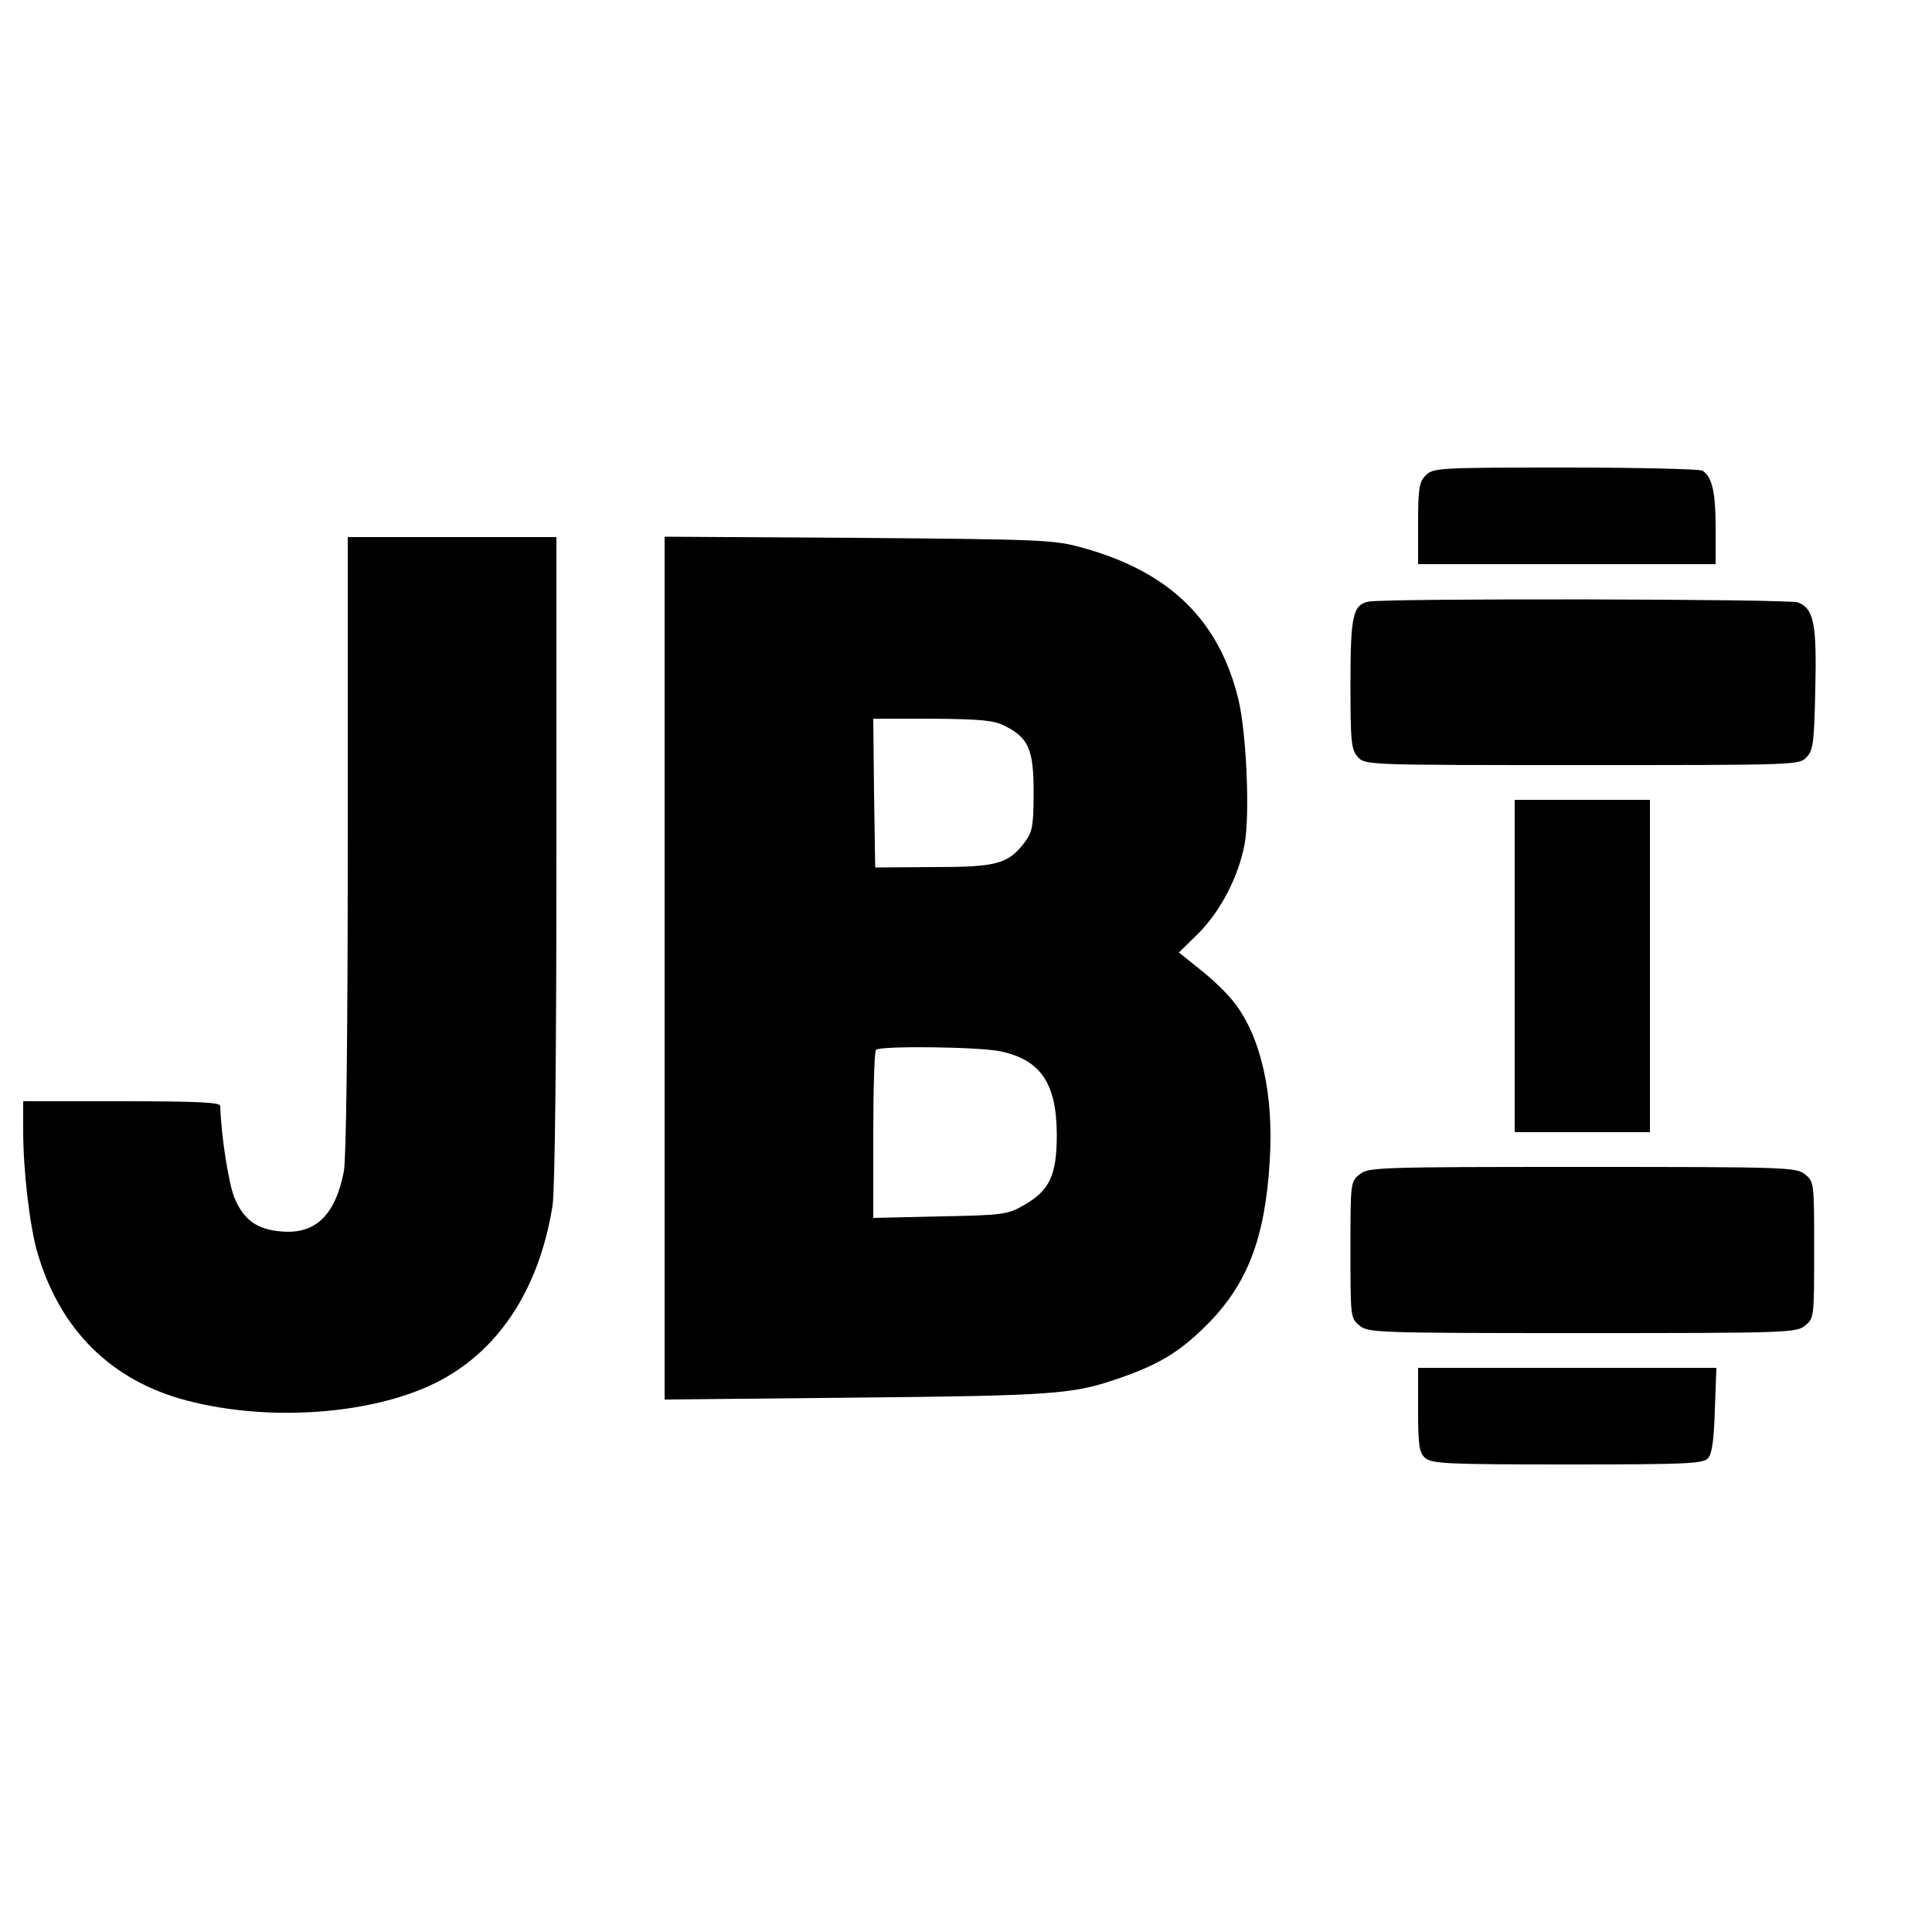<?xml version="1.0" standalone="no"?>
<!DOCTYPE svg PUBLIC "-//W3C//DTD SVG 20010904//EN"
 "http://www.w3.org/TR/2001/REC-SVG-20010904/DTD/svg10.dtd">
<svg version="1.0" xmlns="http://www.w3.org/2000/svg"
 width="500pt" height="500pt" viewBox="0 0 500 500"
 preserveAspectRatio="xMidYMid meet">
<g transform="translate(0,500) scale(0.1,-0.1)"
fill="#000000" stroke="none">
<path d="M3690 3770 c-17 -17 -20 -33 -20 -125 l0 -105 385 0 385 0 0 96 c0
90 -9 130 -34 146 -6 4 -165 8 -353 8 -330 0 -344 -1 -363 -20z"/>
<path d="M900 2816 c0 -495 -4 -813 -10 -847 -22 -114 -74 -164 -162 -156 -62
5 -96 29 -120 84 -16 36 -36 165 -38 241 0 9 -58 12 -255 12 l-255 0 0 -77 c0
-103 17 -245 36 -312 58 -202 192 -335 389 -386 212 -55 474 -36 640 45 163
80 270 241 305 460 6 41 10 378 10 898 l0 832 -270 0 -270 0 0 -794z"/>
<path d="M1720 2495 l0 -1117 498 5 c509 5 559 9 675 49 105 36 159 68 230
139 105 105 151 224 163 424 11 171 -22 319 -90 408 -17 23 -57 62 -89 87
l-56 45 50 49 c58 58 104 147 120 231 14 76 5 287 -16 375 -50 205 -178 330
-402 392 -74 21 -102 22 -580 26 l-503 3 0 -1116z m879 627 c63 -31 76 -61 76
-172 0 -84 -3 -102 -21 -127 -44 -59 -72 -67 -238 -67 l-151 -1 -3 193 -2 192
152 0 c123 -1 160 -4 187 -18z m-9 -843 c103 -22 144 -82 145 -214 0 -107 -18
-146 -87 -185 -40 -23 -54 -25 -215 -28 l-173 -4 0 215 c0 117 3 217 7 220 11
11 268 8 323 -4z"/>
<path d="M3542 3443 c-41 -8 -47 -37 -47 -214 0 -150 2 -169 19 -188 19 -21
22 -21 581 -21 558 0 562 0 581 21 17 18 19 40 22 176 4 170 -4 208 -45 224
-24 9 -1065 11 -1111 2z"/>
<path d="M3920 2500 l0 -430 175 0 175 0 0 430 0 430 -175 0 -175 0 0 -430z"/>
<path d="M3519 1961 c-24 -19 -24 -22 -24 -196 0 -174 0 -177 24 -196 22 -18
47 -19 576 -19 529 0 554 1 576 19 24 19 24 22 24 196 0 174 0 177 -24 196
-22 18 -47 19 -576 19 -529 0 -554 -1 -576 -19z"/>
<path d="M3670 1352 c0 -93 3 -111 18 -125 17 -15 57 -17 369 -17 314 0 352 2
364 17 10 11 15 52 17 125 l4 108 -386 0 -386 0 0 -108z"/>
</g>
</svg>
